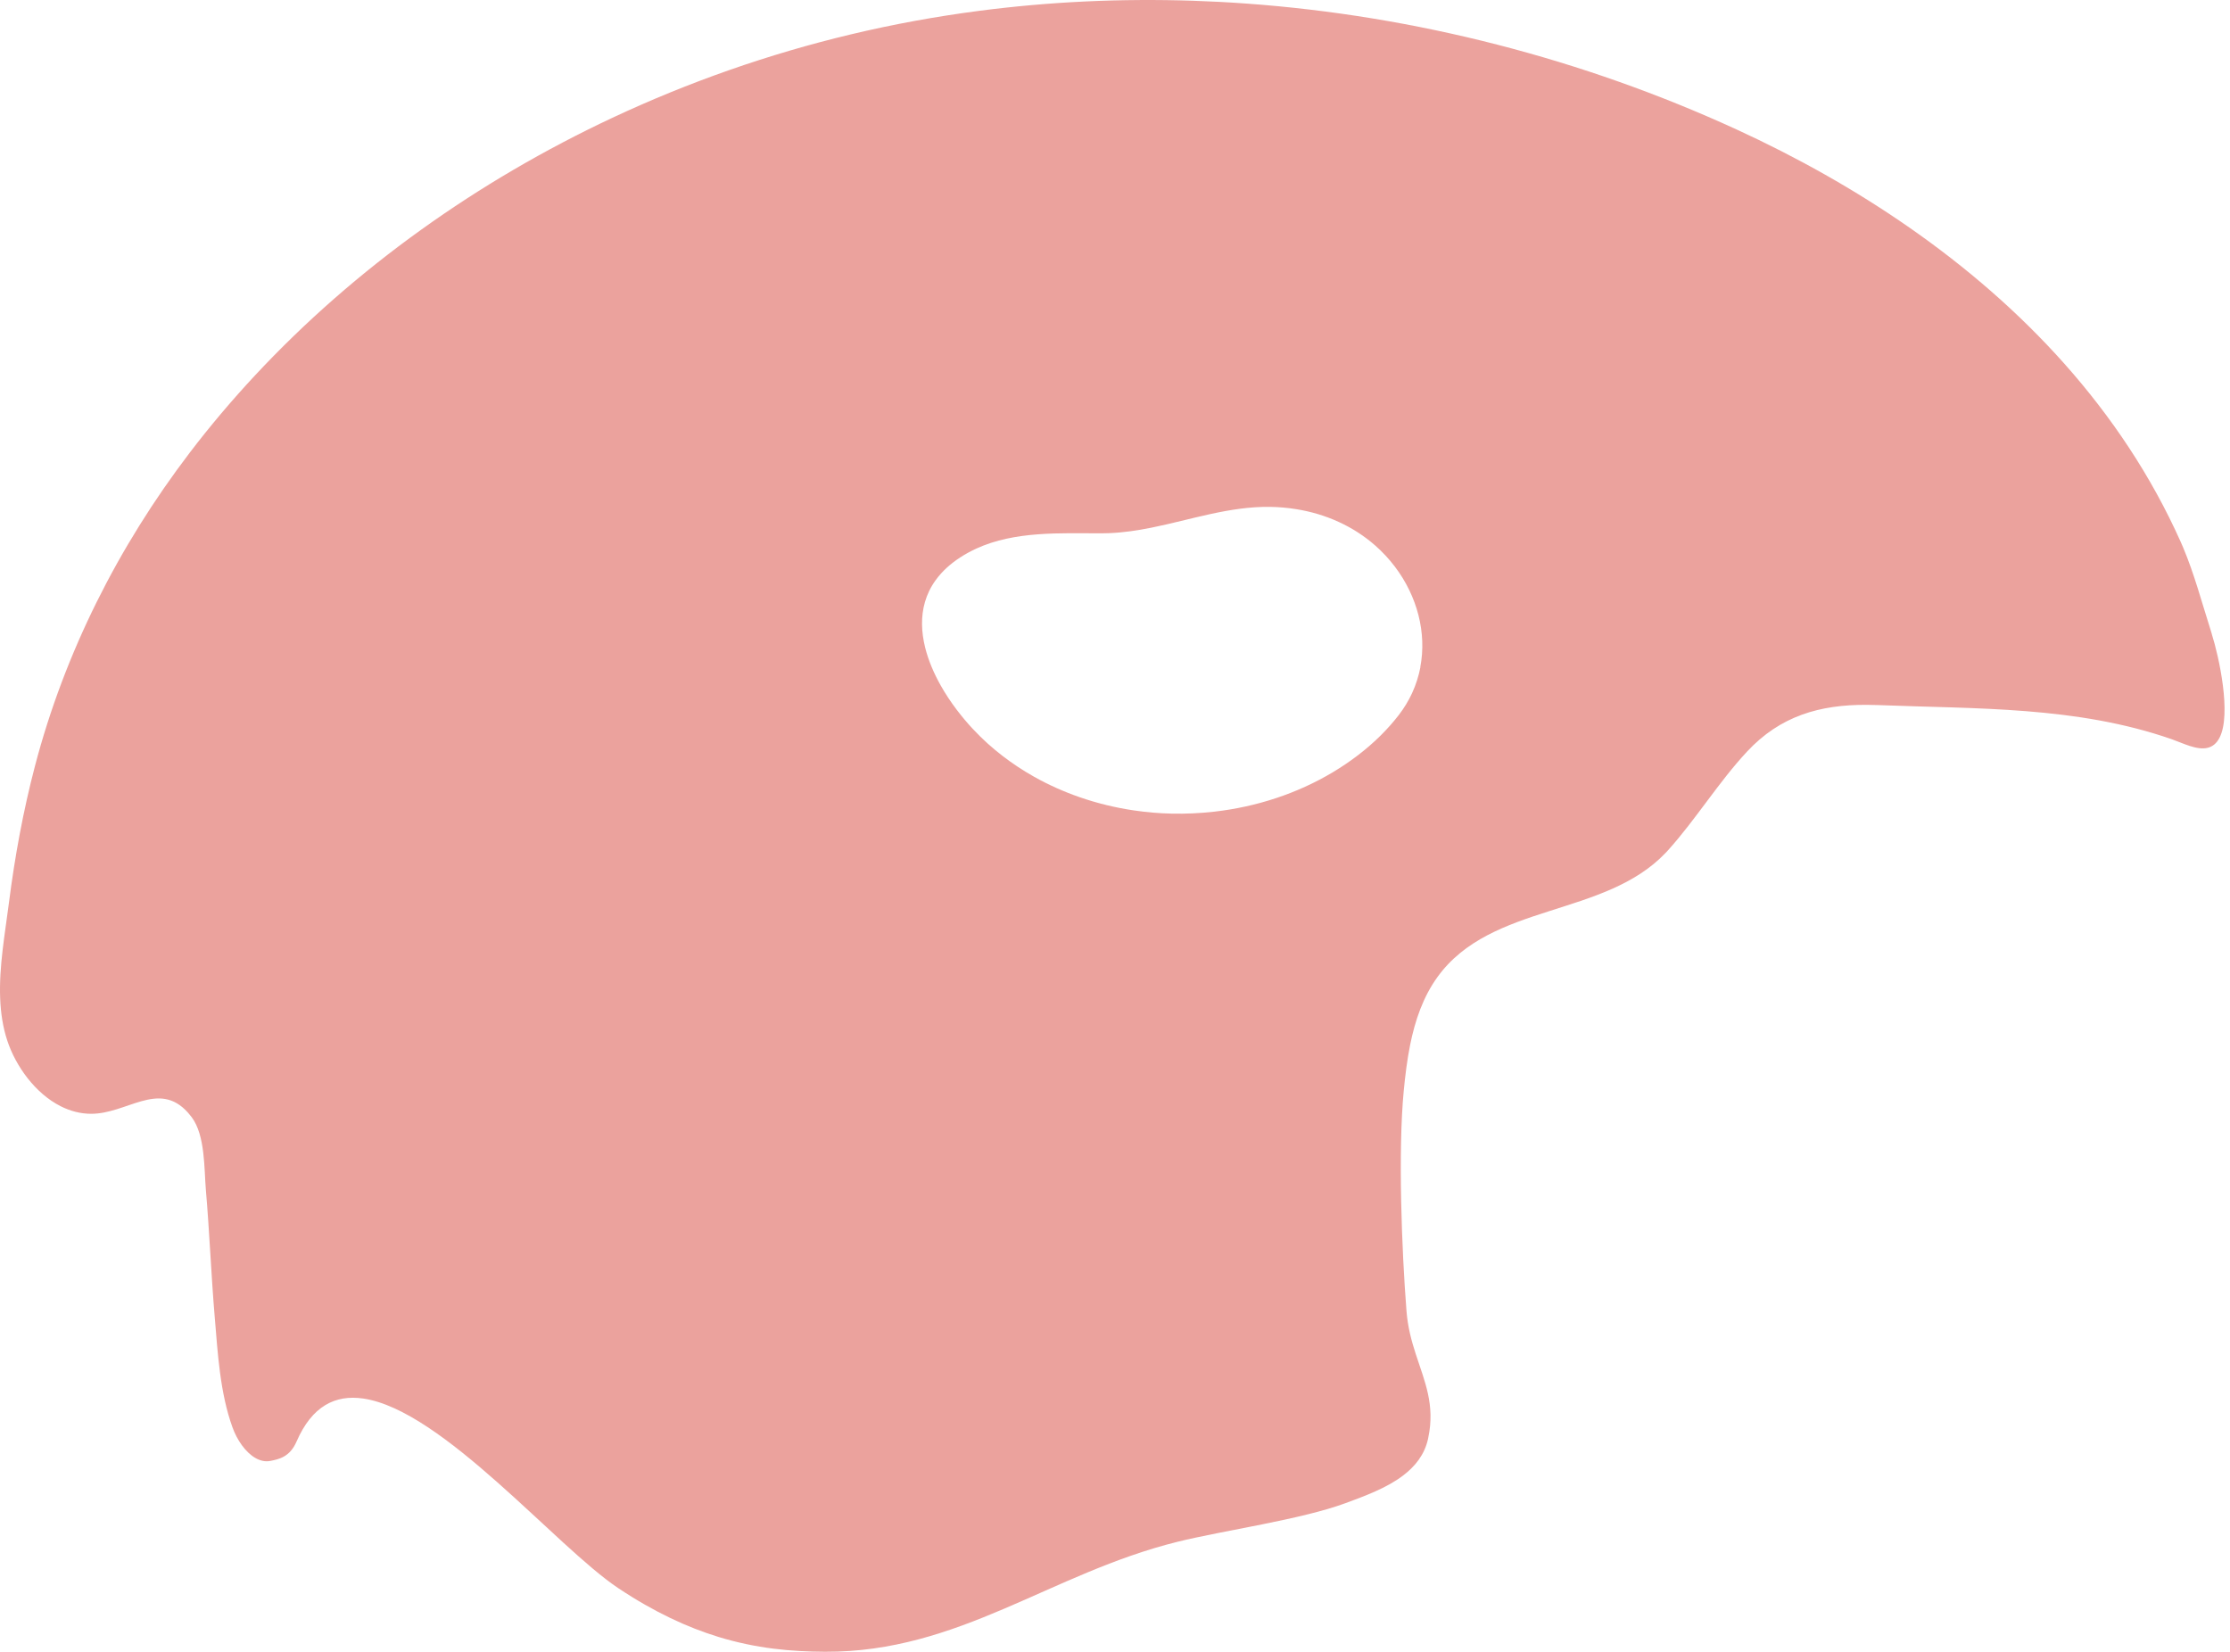 <?xml version="1.0" encoding="utf-8"?>
<svg xmlns="http://www.w3.org/2000/svg" fill="none" height="100%" overflow="visible" preserveAspectRatio="none" style="display: block;" viewBox="0 0 351 260" width="100%">
<path d="M348.131 99.757C346.505 94.623 345.371 90.324 343.631 86.192C343.499 85.883 343.368 85.574 343.23 85.264C338.593 74.905 332.341 65.575 324.927 57.242C317.765 49.194 309.515 42.074 300.584 35.852C292.003 29.871 282.791 24.72 273.305 20.364C249.185 9.295 222.816 2.484 196.177 0.561C184.922 -0.252 173.609 -0.189 162.405 0.801C159.64 1.047 156.875 1.345 154.121 1.705C147.314 2.593 140.559 3.823 133.889 5.42C120.996 8.499 108.373 12.918 96.333 18.567C75.225 28.475 55.914 42.166 40.136 59.09C36.512 62.983 33.072 67.04 29.854 71.264C29.843 71.282 29.831 71.293 29.82 71.31C18.616 86.014 10.177 102.739 5.506 120.562C3.656 127.619 2.334 134.82 1.412 142.049C0.8 146.868 -0.174 152.111 0.027 157.153C0.118 159.431 0.445 161.675 1.155 163.815C2.477 167.81 5.546 172.103 9.559 174.124C11.042 174.868 12.65 175.308 14.351 175.308C17.133 175.308 19.749 174.032 22.234 173.334C24.816 172.613 27.249 172.515 29.579 175.12C29.78 175.343 29.974 175.583 30.175 175.846C32.322 178.714 32.121 183.985 32.407 187.334C32.98 193.99 33.237 200.67 33.799 207.326C34.279 213.027 34.623 219.186 36.581 224.629C37.319 226.689 38.636 228.561 40.148 229.454C40.915 229.906 41.733 230.106 42.546 229.946C43.829 229.689 45.604 229.368 46.668 226.913C49.119 221.263 52.806 219.495 57.162 220.124C69.643 221.927 87.562 243.477 97.318 249.973C102.985 253.751 108.184 256.143 113.067 257.643C119.044 259.474 124.552 259.961 129.864 259.984C151.007 260.069 165.348 247.626 185.334 242.675C192.593 240.878 204.771 239.19 211.818 236.58C214.812 235.469 218.236 234.227 220.841 232.247C222.741 230.805 224.213 228.973 224.762 226.518C224.78 226.438 224.791 226.363 224.808 226.289C225.907 221.097 224.23 217.417 222.839 213.119C222.175 211.075 221.579 208.889 221.379 206.33C220.629 196.783 220.033 181.198 220.949 171.674C221.178 169.31 221.47 166.86 221.957 164.445C222.724 160.639 223.984 156.918 226.268 153.765C234.73 142.083 252.512 144.412 262.181 134.224C262.313 134.087 262.439 133.95 262.565 133.812C266.979 128.896 270.459 123.166 274.971 118.313C280.215 112.675 286.455 110.901 293.835 110.941C294.384 110.941 294.934 110.958 295.495 110.975C311.164 111.593 326.845 111.135 341.839 116.355C343.568 116.956 345.795 118.141 347.518 117.695C348.245 117.506 348.881 117.036 349.356 116.109C351.251 112.406 349.276 103.403 348.125 99.768L348.131 99.757ZM223.572 105.005C223.302 106.408 222.867 107.787 222.249 109.121C221.699 110.305 221.007 111.45 220.171 112.538C219.295 113.671 218.345 114.741 217.331 115.748C215.081 117.986 212.517 119.915 209.78 121.552C204.141 124.923 197.752 126.99 191.208 127.745C188.935 128.008 186.645 128.112 184.367 128.06C183.382 128.037 182.397 127.986 181.412 127.9C180.428 127.814 179.443 127.699 178.464 127.556C175.55 127.127 172.682 126.429 169.911 125.467C167.426 124.603 165.027 123.533 162.743 122.245C161.014 121.272 159.348 120.173 157.768 118.954C156.984 118.347 156.222 117.712 155.478 117.048C154.671 116.321 153.869 115.531 153.085 114.69C152.209 113.751 151.368 112.744 150.572 111.696C149.656 110.483 148.809 109.212 148.07 107.896C146.976 105.955 146.118 103.929 145.614 101.909C145.013 99.476 144.927 97.049 145.58 94.777C145.923 93.581 146.473 92.425 147.257 91.337C147.515 90.977 147.801 90.622 148.116 90.273C149.198 89.076 150.6 87.972 152.369 86.999C152.805 86.758 153.245 86.541 153.692 86.335C159.76 83.565 166.859 83.942 173.397 83.942C173.775 83.942 174.153 83.931 174.525 83.919C176.798 83.834 179.037 83.496 181.258 83.049C187.464 81.796 193.544 79.684 199.944 79.781C201.33 79.804 202.698 79.924 204.038 80.142C208.681 80.892 213.009 82.815 216.495 85.894C217.6 86.873 218.625 87.966 219.541 89.174C221.31 91.503 222.57 94.113 223.262 96.815C223.949 99.511 224.07 102.298 223.554 105L223.572 105.005Z" fill="#EBA29D" id="Vector"/>
</svg>